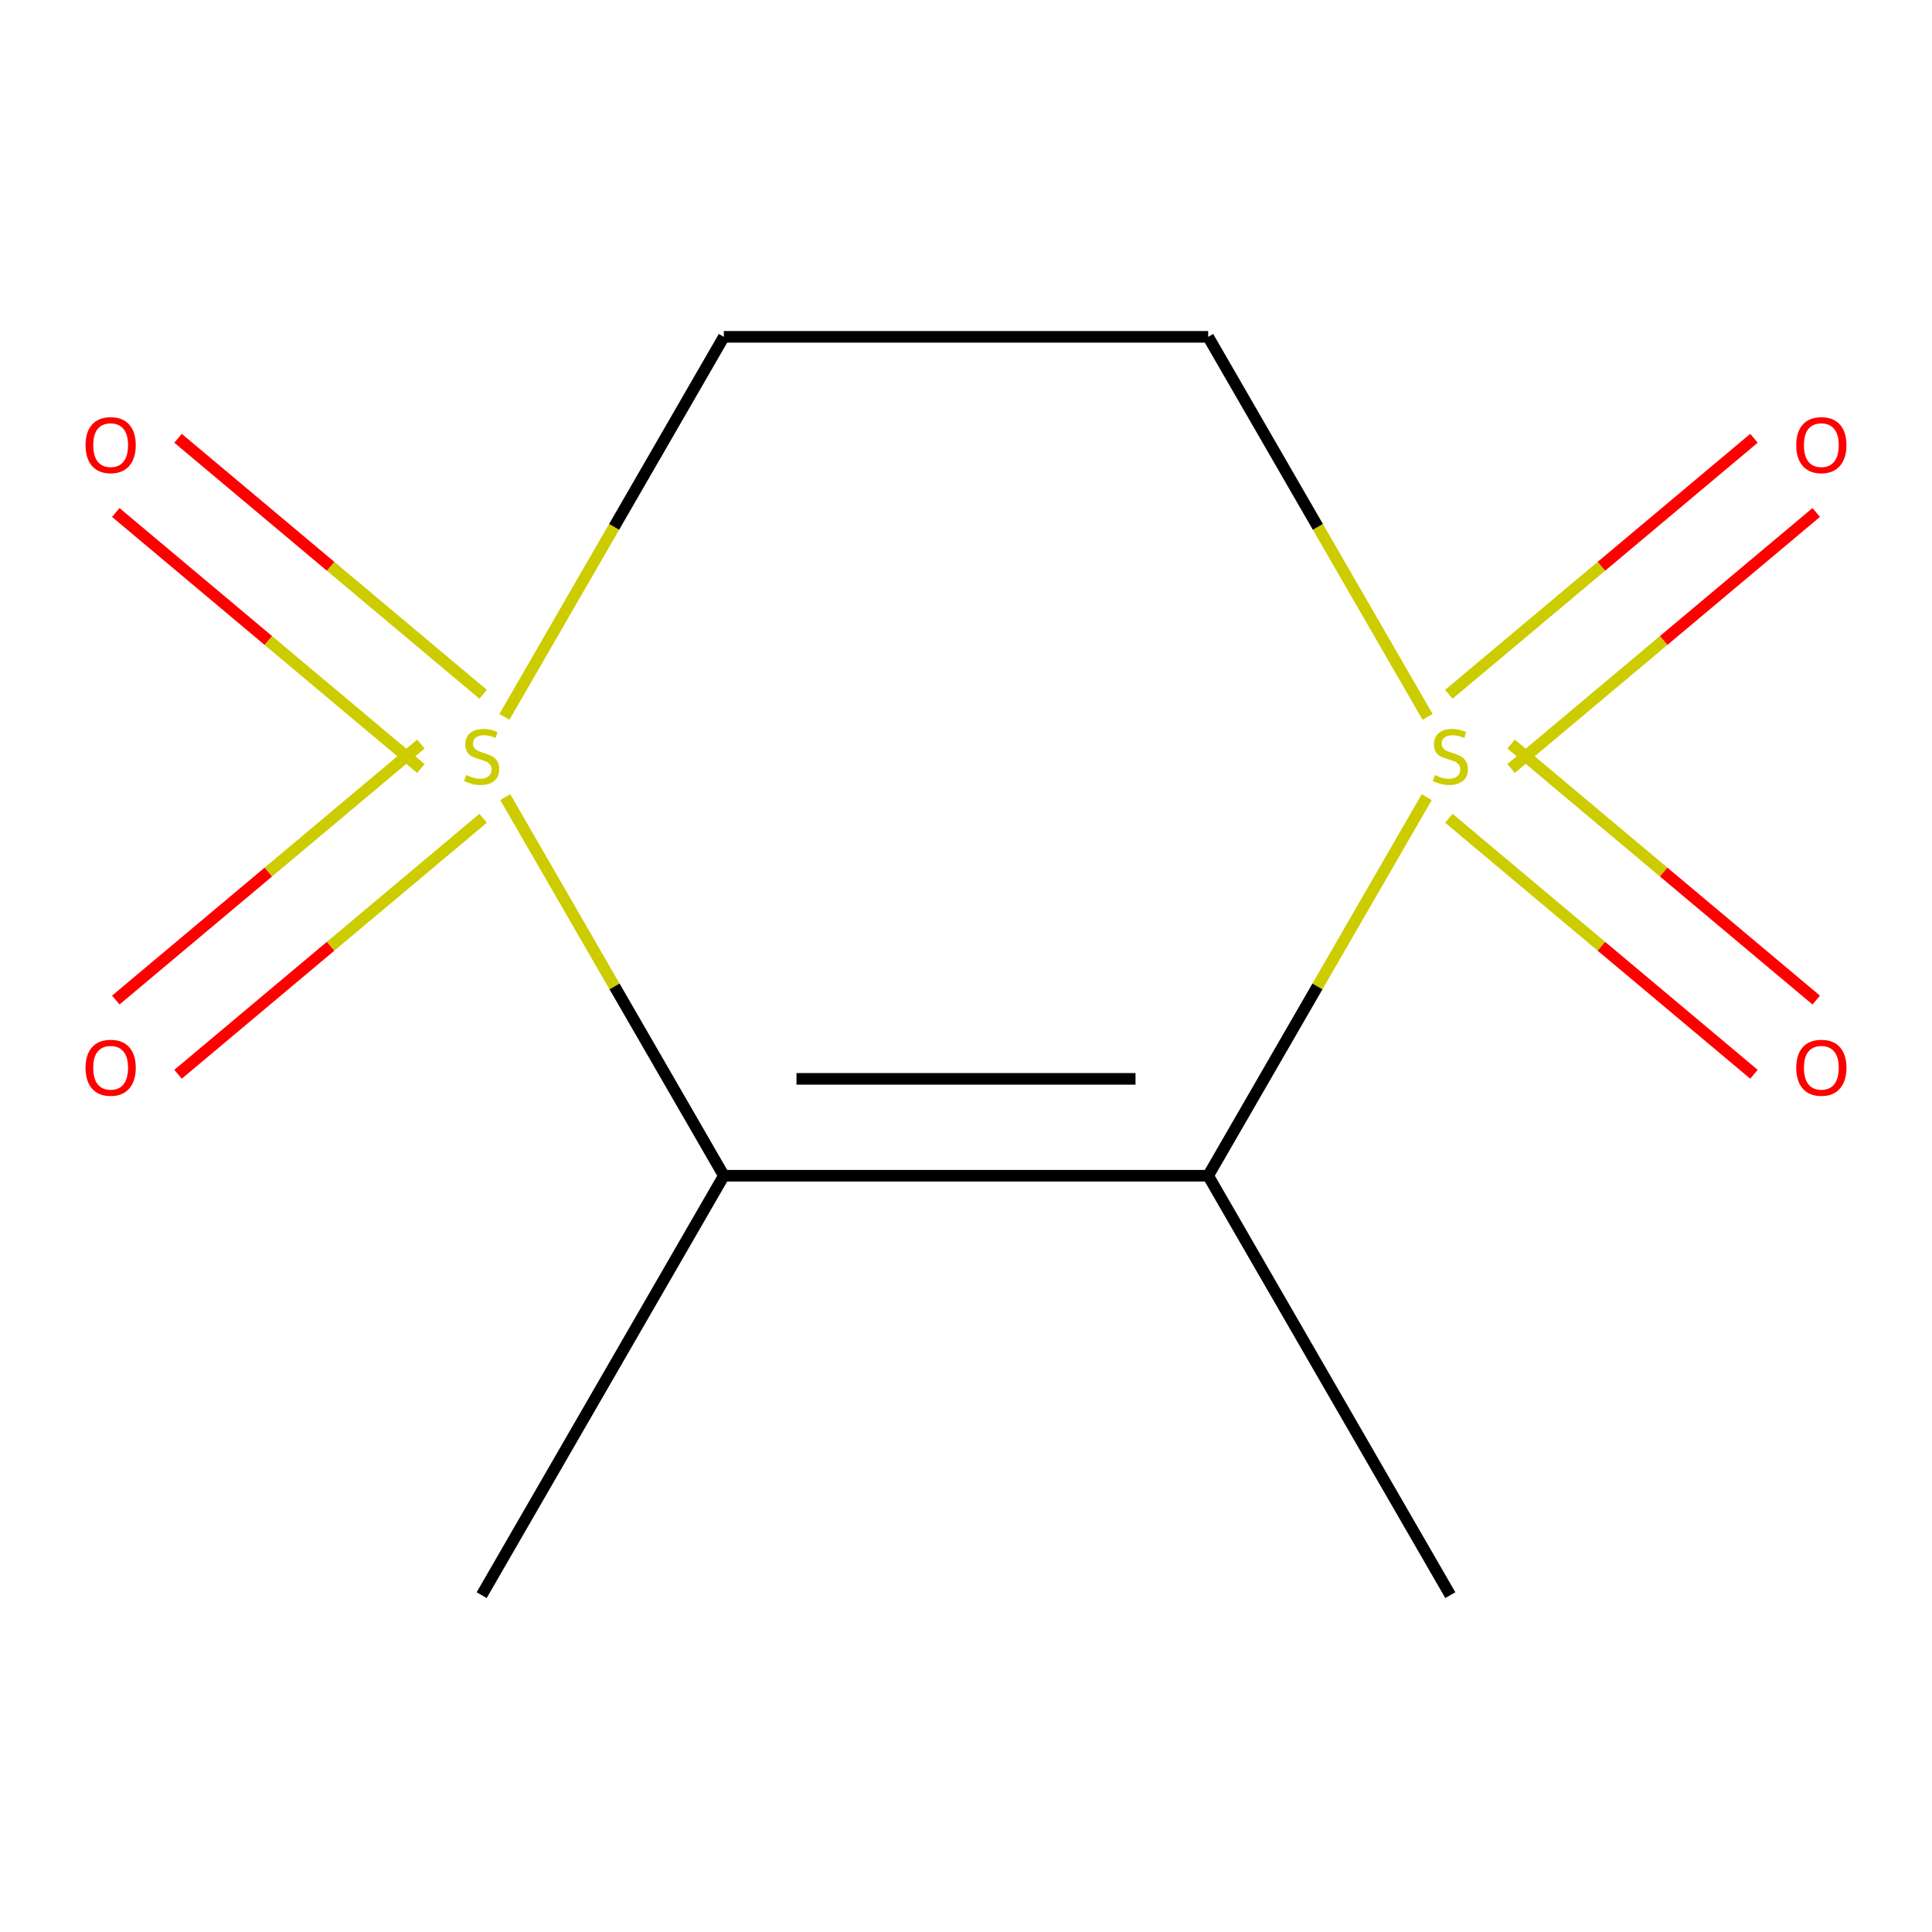 <?xml version='1.0' encoding='iso-8859-1'?>
<svg version='1.1' baseProfile='full'
              xmlns='http://www.w3.org/2000/svg'
                      xmlns:rdkit='http://www.rdkit.org/xml'
                      xmlns:xlink='http://www.w3.org/1999/xlink'
                  xml:space='preserve'
width='1000px' height='1000px' viewBox='0 0 1000 1000'>
<!-- END OF HEADER -->
<rect style='opacity:1.0;fill:#FFFFFF;stroke:none' width='1000' height='1000' x='0' y='0'> </rect>
<path class='bond-2' d='M 738.479,412.596 L 681.912,510.574' style='fill:none;fill-rule:evenodd;stroke:#CCCC00;stroke-width:6px;stroke-linecap:butt;stroke-linejoin:miter;stroke-opacity:1' />
<path class='bond-2' d='M 681.912,510.574 L 625.344,608.551' style='fill:none;fill-rule:evenodd;stroke:#000000;stroke-width:6px;stroke-linecap:butt;stroke-linejoin:miter;stroke-opacity:1' />
<path class='bond-4' d='M 738.918,371.061 L 682.131,272.704' style='fill:none;fill-rule:evenodd;stroke:#CCCC00;stroke-width:6px;stroke-linecap:butt;stroke-linejoin:miter;stroke-opacity:1' />
<path class='bond-4' d='M 682.131,272.704 L 625.344,174.346' style='fill:none;fill-rule:evenodd;stroke:#000000;stroke-width:6px;stroke-linecap:butt;stroke-linejoin:miter;stroke-opacity:1' />
<path class='bond-5' d='M 782.15,397.775 L 861.113,331.517' style='fill:none;fill-rule:evenodd;stroke:#CCCC00;stroke-width:6px;stroke-linecap:butt;stroke-linejoin:miter;stroke-opacity:1' />
<path class='bond-5' d='M 861.113,331.517 L 940.075,265.26' style='fill:none;fill-rule:evenodd;stroke:#FF0000;stroke-width:6px;stroke-linecap:butt;stroke-linejoin:miter;stroke-opacity:1' />
<path class='bond-5' d='M 749.922,359.367 L 828.885,293.109' style='fill:none;fill-rule:evenodd;stroke:#CCCC00;stroke-width:6px;stroke-linecap:butt;stroke-linejoin:miter;stroke-opacity:1' />
<path class='bond-5' d='M 828.885,293.109 L 907.847,226.852' style='fill:none;fill-rule:evenodd;stroke:#FF0000;stroke-width:6px;stroke-linecap:butt;stroke-linejoin:miter;stroke-opacity:1' />
<path class='bond-7' d='M 749.922,423.53 L 828.885,489.788' style='fill:none;fill-rule:evenodd;stroke:#CCCC00;stroke-width:6px;stroke-linecap:butt;stroke-linejoin:miter;stroke-opacity:1' />
<path class='bond-7' d='M 828.885,489.788 L 907.847,556.045' style='fill:none;fill-rule:evenodd;stroke:#FF0000;stroke-width:6px;stroke-linecap:butt;stroke-linejoin:miter;stroke-opacity:1' />
<path class='bond-7' d='M 782.15,385.123 L 861.113,451.38' style='fill:none;fill-rule:evenodd;stroke:#CCCC00;stroke-width:6px;stroke-linecap:butt;stroke-linejoin:miter;stroke-opacity:1' />
<path class='bond-7' d='M 861.113,451.38 L 940.075,517.637' style='fill:none;fill-rule:evenodd;stroke:#FF0000;stroke-width:6px;stroke-linecap:butt;stroke-linejoin:miter;stroke-opacity:1' />
<path class='bond-0' d='M 261.082,371.061 L 317.869,272.704' style='fill:none;fill-rule:evenodd;stroke:#CCCC00;stroke-width:6px;stroke-linecap:butt;stroke-linejoin:miter;stroke-opacity:1' />
<path class='bond-0' d='M 317.869,272.704 L 374.656,174.346' style='fill:none;fill-rule:evenodd;stroke:#000000;stroke-width:6px;stroke-linecap:butt;stroke-linejoin:miter;stroke-opacity:1' />
<path class='bond-6' d='M 217.85,385.123 L 138.887,451.38' style='fill:none;fill-rule:evenodd;stroke:#CCCC00;stroke-width:6px;stroke-linecap:butt;stroke-linejoin:miter;stroke-opacity:1' />
<path class='bond-6' d='M 138.887,451.38 L 59.925,517.637' style='fill:none;fill-rule:evenodd;stroke:#FF0000;stroke-width:6px;stroke-linecap:butt;stroke-linejoin:miter;stroke-opacity:1' />
<path class='bond-6' d='M 250.078,423.53 L 171.115,489.788' style='fill:none;fill-rule:evenodd;stroke:#CCCC00;stroke-width:6px;stroke-linecap:butt;stroke-linejoin:miter;stroke-opacity:1' />
<path class='bond-6' d='M 171.115,489.788 L 92.153,556.045' style='fill:none;fill-rule:evenodd;stroke:#FF0000;stroke-width:6px;stroke-linecap:butt;stroke-linejoin:miter;stroke-opacity:1' />
<path class='bond-8' d='M 250.078,359.367 L 171.115,293.109' style='fill:none;fill-rule:evenodd;stroke:#CCCC00;stroke-width:6px;stroke-linecap:butt;stroke-linejoin:miter;stroke-opacity:1' />
<path class='bond-8' d='M 171.115,293.109 L 92.153,226.852' style='fill:none;fill-rule:evenodd;stroke:#FF0000;stroke-width:6px;stroke-linecap:butt;stroke-linejoin:miter;stroke-opacity:1' />
<path class='bond-8' d='M 217.85,397.775 L 138.887,331.517' style='fill:none;fill-rule:evenodd;stroke:#CCCC00;stroke-width:6px;stroke-linecap:butt;stroke-linejoin:miter;stroke-opacity:1' />
<path class='bond-8' d='M 138.887,331.517 L 59.925,265.26' style='fill:none;fill-rule:evenodd;stroke:#FF0000;stroke-width:6px;stroke-linecap:butt;stroke-linejoin:miter;stroke-opacity:1' />
<path class='bond-11' d='M 261.521,412.596 L 318.088,510.574' style='fill:none;fill-rule:evenodd;stroke:#CCCC00;stroke-width:6px;stroke-linecap:butt;stroke-linejoin:miter;stroke-opacity:1' />
<path class='bond-11' d='M 318.088,510.574 L 374.656,608.551' style='fill:none;fill-rule:evenodd;stroke:#000000;stroke-width:6px;stroke-linecap:butt;stroke-linejoin:miter;stroke-opacity:1' />
<path class='bond-1' d='M 374.656,608.551 L 625.344,608.551' style='fill:none;fill-rule:evenodd;stroke:#000000;stroke-width:6px;stroke-linecap:butt;stroke-linejoin:miter;stroke-opacity:1' />
<path class='bond-1' d='M 412.259,558.414 L 587.741,558.414' style='fill:none;fill-rule:evenodd;stroke:#000000;stroke-width:6px;stroke-linecap:butt;stroke-linejoin:miter;stroke-opacity:1' />
<path class='bond-10' d='M 374.656,608.551 L 249.311,825.654' style='fill:none;fill-rule:evenodd;stroke:#000000;stroke-width:6px;stroke-linecap:butt;stroke-linejoin:miter;stroke-opacity:1' />
<path class='bond-9' d='M 625.344,608.551 L 750.689,825.654' style='fill:none;fill-rule:evenodd;stroke:#000000;stroke-width:6px;stroke-linecap:butt;stroke-linejoin:miter;stroke-opacity:1' />
<path class='bond-3' d='M 374.656,174.346 L 625.344,174.346' style='fill:none;fill-rule:evenodd;stroke:#000000;stroke-width:6px;stroke-linecap:butt;stroke-linejoin:miter;stroke-opacity:1' />
<path  class='atom-0' d='M 742.689 401.169
Q 743.009 401.289, 744.329 401.849
Q 745.649 402.409, 747.089 402.769
Q 748.569 403.089, 750.009 403.089
Q 752.689 403.089, 754.249 401.809
Q 755.809 400.489, 755.809 398.209
Q 755.809 396.649, 755.009 395.689
Q 754.249 394.729, 753.049 394.209
Q 751.849 393.689, 749.849 393.089
Q 747.329 392.329, 745.809 391.609
Q 744.329 390.889, 743.249 389.369
Q 742.209 387.849, 742.209 385.289
Q 742.209 381.729, 744.609 379.529
Q 747.049 377.329, 751.849 377.329
Q 755.129 377.329, 758.849 378.889
L 757.929 381.969
Q 754.529 380.569, 751.969 380.569
Q 749.209 380.569, 747.689 381.729
Q 746.169 382.849, 746.209 384.809
Q 746.209 386.329, 746.969 387.249
Q 747.769 388.169, 748.889 388.689
Q 750.049 389.209, 751.969 389.809
Q 754.529 390.609, 756.049 391.409
Q 757.569 392.209, 758.649 393.849
Q 759.769 395.449, 759.769 398.209
Q 759.769 402.129, 757.129 404.249
Q 754.529 406.329, 750.169 406.329
Q 747.649 406.329, 745.729 405.769
Q 743.849 405.249, 741.609 404.329
L 742.689 401.169
' fill='#CCCC00'/>
<path  class='atom-1' d='M 241.311 401.169
Q 241.631 401.289, 242.951 401.849
Q 244.271 402.409, 245.711 402.769
Q 247.191 403.089, 248.631 403.089
Q 251.311 403.089, 252.871 401.809
Q 254.431 400.489, 254.431 398.209
Q 254.431 396.649, 253.631 395.689
Q 252.871 394.729, 251.671 394.209
Q 250.471 393.689, 248.471 393.089
Q 245.951 392.329, 244.431 391.609
Q 242.951 390.889, 241.871 389.369
Q 240.831 387.849, 240.831 385.289
Q 240.831 381.729, 243.231 379.529
Q 245.671 377.329, 250.471 377.329
Q 253.751 377.329, 257.471 378.889
L 256.551 381.969
Q 253.151 380.569, 250.591 380.569
Q 247.831 380.569, 246.311 381.729
Q 244.791 382.849, 244.831 384.809
Q 244.831 386.329, 245.591 387.249
Q 246.391 388.169, 247.511 388.689
Q 248.671 389.209, 250.591 389.809
Q 253.151 390.609, 254.671 391.409
Q 256.191 392.209, 257.271 393.849
Q 258.391 395.449, 258.391 398.209
Q 258.391 402.129, 255.751 404.249
Q 253.151 406.329, 248.791 406.329
Q 246.271 406.329, 244.351 405.769
Q 242.471 405.249, 240.231 404.329
L 241.311 401.169
' fill='#CCCC00'/>
<path  class='atom-6' d='M 929.727 230.389
Q 929.727 223.589, 933.087 219.789
Q 936.447 215.989, 942.727 215.989
Q 949.007 215.989, 952.367 219.789
Q 955.727 223.589, 955.727 230.389
Q 955.727 237.269, 952.327 241.189
Q 948.927 245.069, 942.727 245.069
Q 936.487 245.069, 933.087 241.189
Q 929.727 237.309, 929.727 230.389
M 942.727 241.869
Q 947.047 241.869, 949.367 238.989
Q 951.727 236.069, 951.727 230.389
Q 951.727 224.829, 949.367 222.029
Q 947.047 219.189, 942.727 219.189
Q 938.407 219.189, 936.047 221.989
Q 933.727 224.789, 933.727 230.389
Q 933.727 236.109, 936.047 238.989
Q 938.407 241.869, 942.727 241.869
' fill='#FF0000'/>
<path  class='atom-7' d='M 44.273 552.668
Q 44.273 545.868, 47.633 542.068
Q 50.992 538.268, 57.273 538.268
Q 63.553 538.268, 66.912 542.068
Q 70.272 545.868, 70.272 552.668
Q 70.272 559.548, 66.873 563.468
Q 63.472 567.348, 57.273 567.348
Q 51.032 567.348, 47.633 563.468
Q 44.273 559.588, 44.273 552.668
M 57.273 564.148
Q 61.593 564.148, 63.913 561.268
Q 66.272 558.348, 66.272 552.668
Q 66.272 547.108, 63.913 544.308
Q 61.593 541.468, 57.273 541.468
Q 52.953 541.468, 50.593 544.268
Q 48.273 547.068, 48.273 552.668
Q 48.273 558.388, 50.593 561.268
Q 52.953 564.148, 57.273 564.148
' fill='#FF0000'/>
<path  class='atom-8' d='M 929.727 552.668
Q 929.727 545.868, 933.087 542.068
Q 936.447 538.268, 942.727 538.268
Q 949.007 538.268, 952.367 542.068
Q 955.727 545.868, 955.727 552.668
Q 955.727 559.548, 952.327 563.468
Q 948.927 567.348, 942.727 567.348
Q 936.487 567.348, 933.087 563.468
Q 929.727 559.588, 929.727 552.668
M 942.727 564.148
Q 947.047 564.148, 949.367 561.268
Q 951.727 558.348, 951.727 552.668
Q 951.727 547.108, 949.367 544.308
Q 947.047 541.468, 942.727 541.468
Q 938.407 541.468, 936.047 544.268
Q 933.727 547.068, 933.727 552.668
Q 933.727 558.388, 936.047 561.268
Q 938.407 564.148, 942.727 564.148
' fill='#FF0000'/>
<path  class='atom-9' d='M 44.273 230.389
Q 44.273 223.589, 47.633 219.789
Q 50.992 215.989, 57.273 215.989
Q 63.553 215.989, 66.912 219.789
Q 70.272 223.589, 70.272 230.389
Q 70.272 237.269, 66.873 241.189
Q 63.472 245.069, 57.273 245.069
Q 51.032 245.069, 47.633 241.189
Q 44.273 237.309, 44.273 230.389
M 57.273 241.869
Q 61.593 241.869, 63.913 238.989
Q 66.272 236.069, 66.272 230.389
Q 66.272 224.829, 63.913 222.029
Q 61.593 219.189, 57.273 219.189
Q 52.953 219.189, 50.593 221.989
Q 48.273 224.789, 48.273 230.389
Q 48.273 236.109, 50.593 238.989
Q 52.953 241.869, 57.273 241.869
' fill='#FF0000'/>
</svg>
